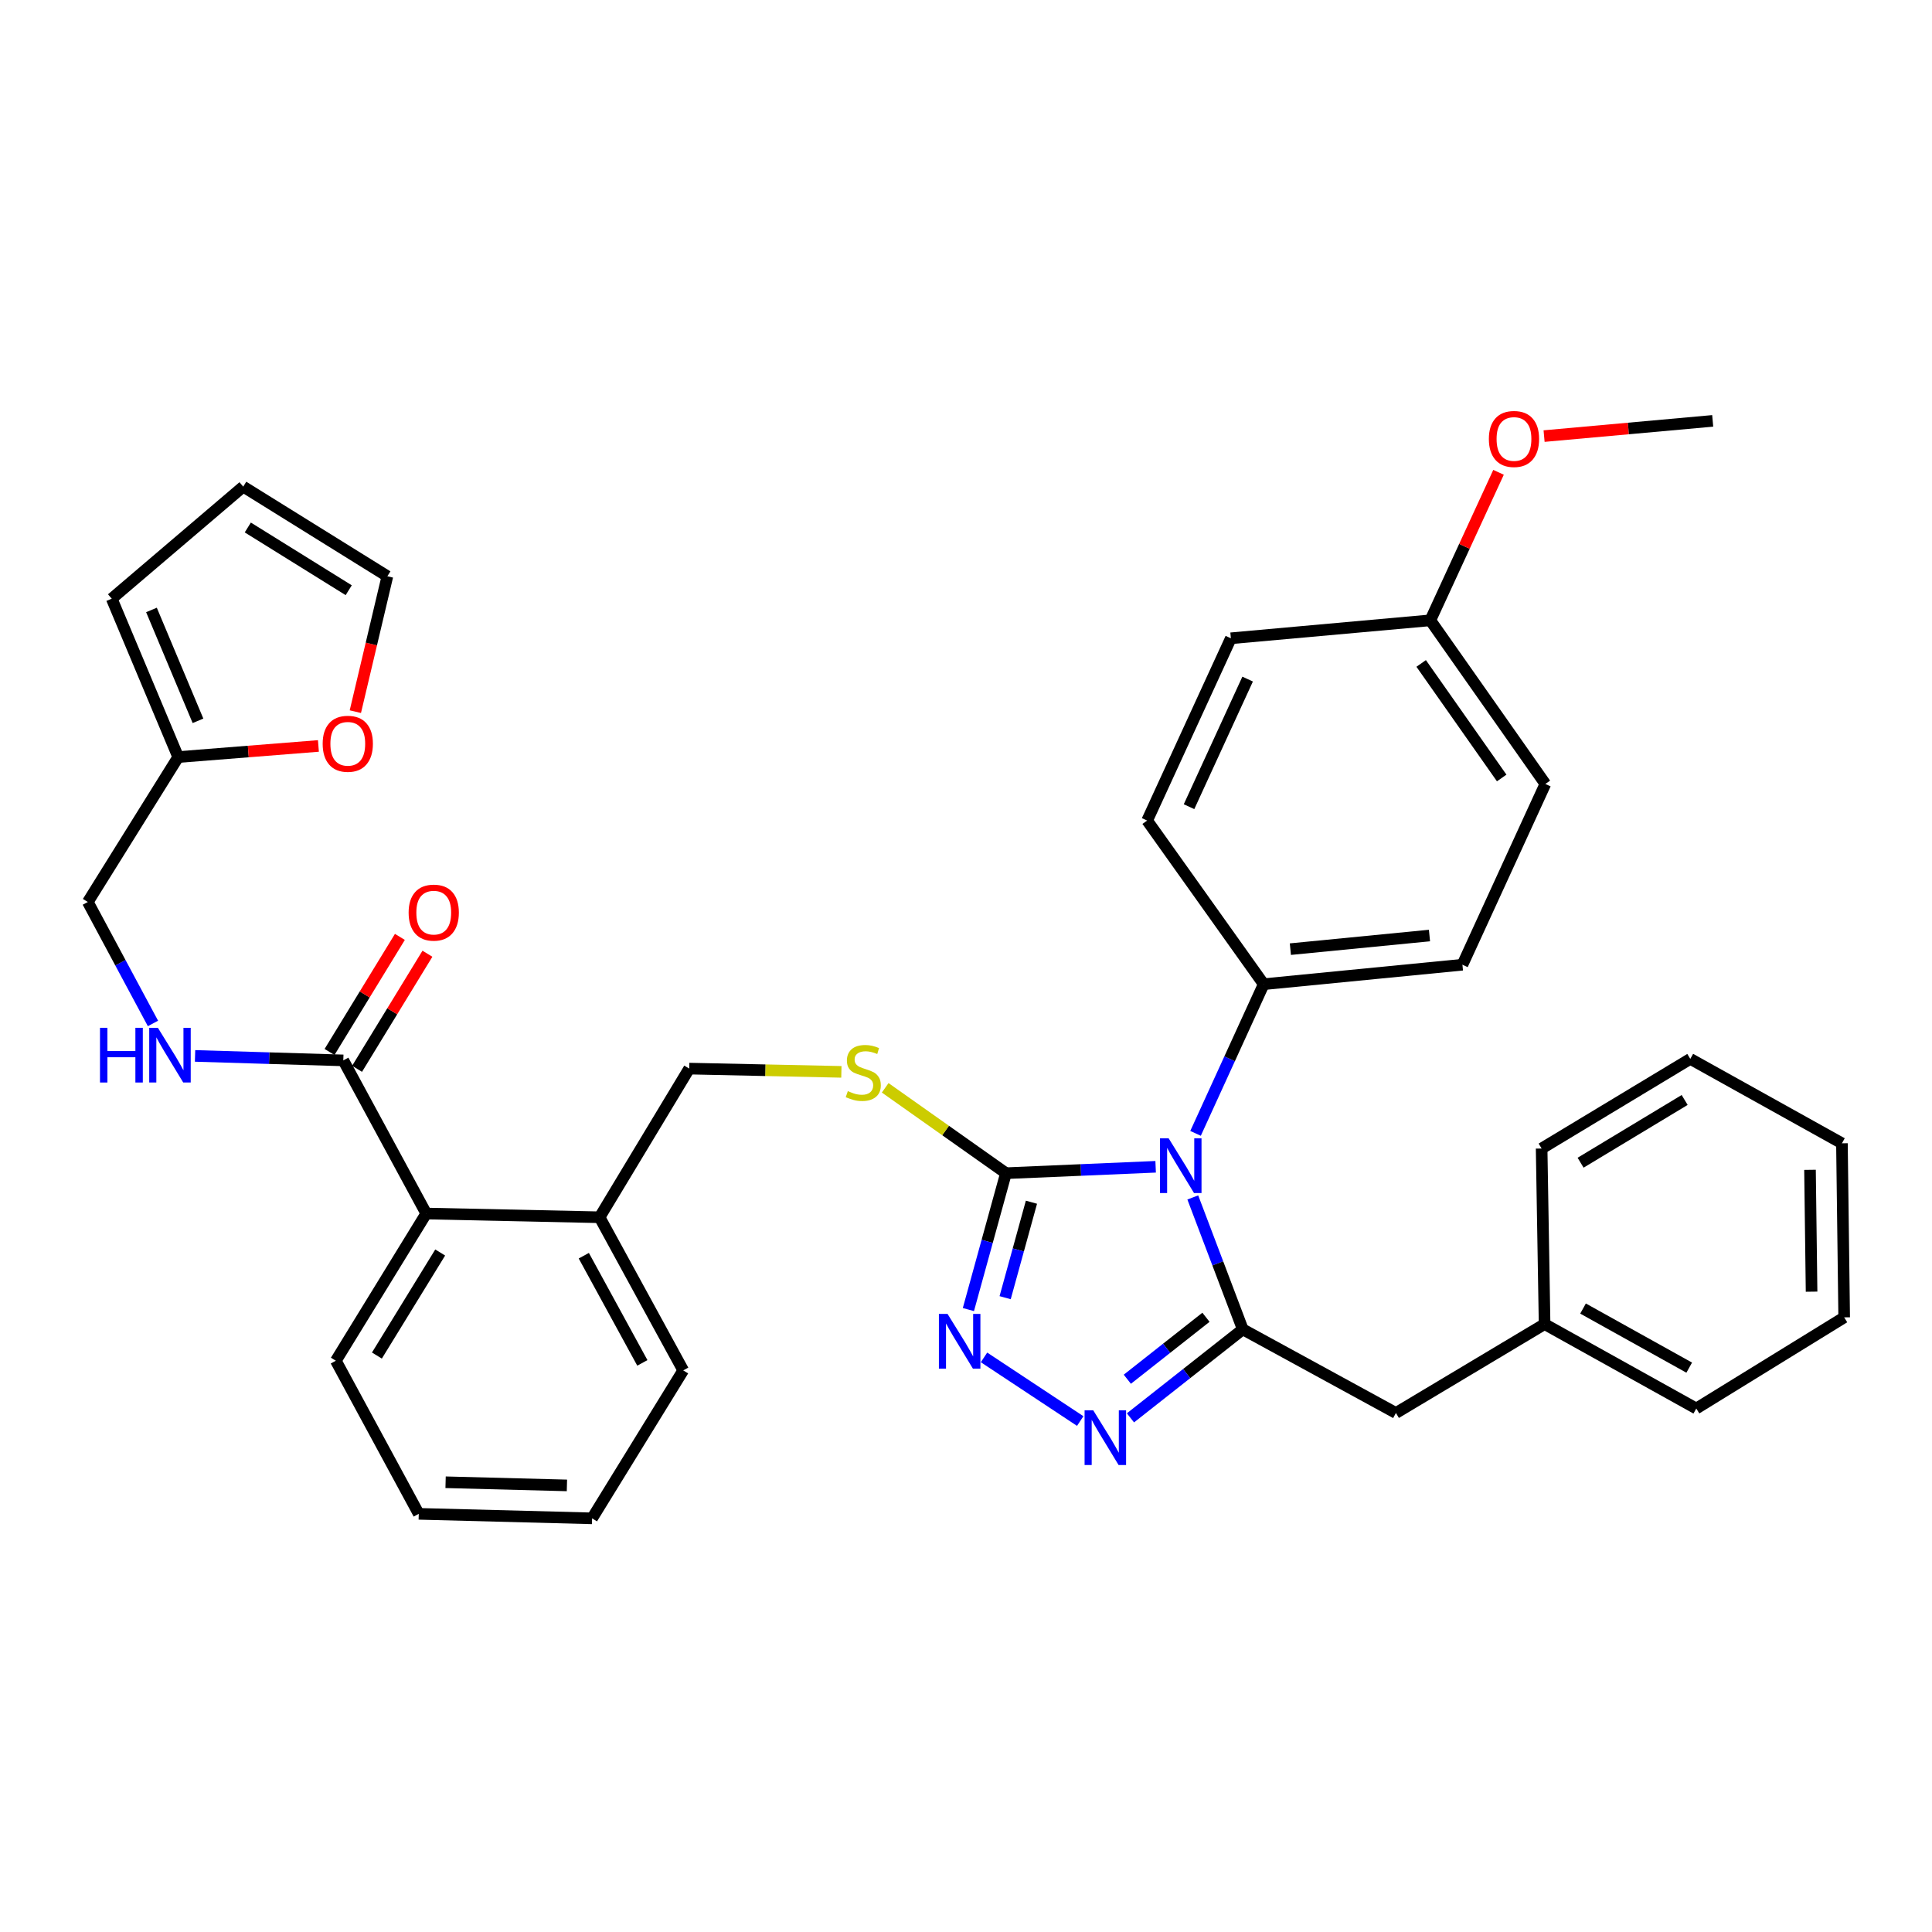 <?xml version='1.0' encoding='iso-8859-1'?>
<svg version='1.1' baseProfile='full'
              xmlns='http://www.w3.org/2000/svg'
                      xmlns:rdkit='http://www.rdkit.org/xml'
                      xmlns:xlink='http://www.w3.org/1999/xlink'
                  xml:space='preserve'
width='1000px' height='1000px' viewBox='0 0 1000 1000'>
<!-- END OF HEADER -->
<rect style='opacity:1.0;fill:#FFFFFF;stroke:none' width='1000' height='1000' x='0' y='0'> </rect>
<path class='bond-0' d='M 617.388,619.795 L 630.327,653.93' style='fill:none;fill-rule:evenodd;stroke:#0000FF;stroke-width:6px;stroke-linecap:butt;stroke-linejoin:miter;stroke-opacity:1' />
<path class='bond-0' d='M 630.327,653.93 L 643.265,688.066' style='fill:none;fill-rule:evenodd;stroke:#000000;stroke-width:6px;stroke-linecap:butt;stroke-linejoin:miter;stroke-opacity:1' />
<path class='bond-1' d='M 598.159,603.927 L 559.423,605.584' style='fill:none;fill-rule:evenodd;stroke:#0000FF;stroke-width:6px;stroke-linecap:butt;stroke-linejoin:miter;stroke-opacity:1' />
<path class='bond-1' d='M 559.423,605.584 L 520.686,607.241' style='fill:none;fill-rule:evenodd;stroke:#000000;stroke-width:6px;stroke-linecap:butt;stroke-linejoin:miter;stroke-opacity:1' />
<path class='bond-6' d='M 618.813,586.628 L 636.454,548.021' style='fill:none;fill-rule:evenodd;stroke:#0000FF;stroke-width:6px;stroke-linecap:butt;stroke-linejoin:miter;stroke-opacity:1' />
<path class='bond-6' d='M 636.454,548.021 L 654.095,509.414' style='fill:none;fill-rule:evenodd;stroke:#000000;stroke-width:6px;stroke-linecap:butt;stroke-linejoin:miter;stroke-opacity:1' />
<path class='bond-2' d='M 643.265,688.066 L 614.194,710.974' style='fill:none;fill-rule:evenodd;stroke:#000000;stroke-width:6px;stroke-linecap:butt;stroke-linejoin:miter;stroke-opacity:1' />
<path class='bond-2' d='M 614.194,710.974 L 585.124,733.882' style='fill:none;fill-rule:evenodd;stroke:#0000FF;stroke-width:6px;stroke-linecap:butt;stroke-linejoin:miter;stroke-opacity:1' />
<path class='bond-2' d='M 624.204,681.817 L 603.855,697.853' style='fill:none;fill-rule:evenodd;stroke:#000000;stroke-width:6px;stroke-linecap:butt;stroke-linejoin:miter;stroke-opacity:1' />
<path class='bond-2' d='M 603.855,697.853 L 583.506,713.889' style='fill:none;fill-rule:evenodd;stroke:#0000FF;stroke-width:6px;stroke-linecap:butt;stroke-linejoin:miter;stroke-opacity:1' />
<path class='bond-9' d='M 643.265,688.066 L 722.53,731.36' style='fill:none;fill-rule:evenodd;stroke:#000000;stroke-width:6px;stroke-linecap:butt;stroke-linejoin:miter;stroke-opacity:1' />
<path class='bond-3' d='M 520.686,607.241 L 510.962,642.536' style='fill:none;fill-rule:evenodd;stroke:#000000;stroke-width:6px;stroke-linecap:butt;stroke-linejoin:miter;stroke-opacity:1' />
<path class='bond-3' d='M 510.962,642.536 L 501.238,677.83' style='fill:none;fill-rule:evenodd;stroke:#0000FF;stroke-width:6px;stroke-linecap:butt;stroke-linejoin:miter;stroke-opacity:1' />
<path class='bond-3' d='M 533.874,622.266 L 527.067,646.973' style='fill:none;fill-rule:evenodd;stroke:#000000;stroke-width:6px;stroke-linecap:butt;stroke-linejoin:miter;stroke-opacity:1' />
<path class='bond-3' d='M 527.067,646.973 L 520.26,671.679' style='fill:none;fill-rule:evenodd;stroke:#0000FF;stroke-width:6px;stroke-linecap:butt;stroke-linejoin:miter;stroke-opacity:1' />
<path class='bond-5' d='M 520.686,607.241 L 489.429,585.147' style='fill:none;fill-rule:evenodd;stroke:#000000;stroke-width:6px;stroke-linecap:butt;stroke-linejoin:miter;stroke-opacity:1' />
<path class='bond-5' d='M 489.429,585.147 L 458.172,563.054' style='fill:none;fill-rule:evenodd;stroke:#CCCC00;stroke-width:6px;stroke-linecap:butt;stroke-linejoin:miter;stroke-opacity:1' />
<path class='bond-36' d='M 559.119,735.53 L 509.325,702.589' style='fill:none;fill-rule:evenodd;stroke:#0000FF;stroke-width:6px;stroke-linecap:butt;stroke-linejoin:miter;stroke-opacity:1' />
<path class='bond-4' d='M 177.694,548.856 L 220.626,628.122' style='fill:none;fill-rule:evenodd;stroke:#000000;stroke-width:6px;stroke-linecap:butt;stroke-linejoin:miter;stroke-opacity:1' />
<path class='bond-8' d='M 177.694,548.856 L 139.328,547.698' style='fill:none;fill-rule:evenodd;stroke:#000000;stroke-width:6px;stroke-linecap:butt;stroke-linejoin:miter;stroke-opacity:1' />
<path class='bond-8' d='M 139.328,547.698 L 100.962,546.539' style='fill:none;fill-rule:evenodd;stroke:#0000FF;stroke-width:6px;stroke-linecap:butt;stroke-linejoin:miter;stroke-opacity:1' />
<path class='bond-14' d='M 184.82,553.213 L 203.028,523.433' style='fill:none;fill-rule:evenodd;stroke:#000000;stroke-width:6px;stroke-linecap:butt;stroke-linejoin:miter;stroke-opacity:1' />
<path class='bond-14' d='M 203.028,523.433 L 221.236,493.652' style='fill:none;fill-rule:evenodd;stroke:#FF0000;stroke-width:6px;stroke-linecap:butt;stroke-linejoin:miter;stroke-opacity:1' />
<path class='bond-14' d='M 170.568,544.5 L 188.775,514.719' style='fill:none;fill-rule:evenodd;stroke:#000000;stroke-width:6px;stroke-linecap:butt;stroke-linejoin:miter;stroke-opacity:1' />
<path class='bond-14' d='M 188.775,514.719 L 206.983,484.938' style='fill:none;fill-rule:evenodd;stroke:#FF0000;stroke-width:6px;stroke-linecap:butt;stroke-linejoin:miter;stroke-opacity:1' />
<path class='bond-13' d='M 435.498,554.795 L 396.117,553.951' style='fill:none;fill-rule:evenodd;stroke:#CCCC00;stroke-width:6px;stroke-linecap:butt;stroke-linejoin:miter;stroke-opacity:1' />
<path class='bond-13' d='M 396.117,553.951 L 356.735,553.107' style='fill:none;fill-rule:evenodd;stroke:#000000;stroke-width:6px;stroke-linecap:butt;stroke-linejoin:miter;stroke-opacity:1' />
<path class='bond-18' d='M 654.095,509.414 L 756.952,499.344' style='fill:none;fill-rule:evenodd;stroke:#000000;stroke-width:6px;stroke-linecap:butt;stroke-linejoin:miter;stroke-opacity:1' />
<path class='bond-18' d='M 667.896,491.278 L 739.896,484.229' style='fill:none;fill-rule:evenodd;stroke:#000000;stroke-width:6px;stroke-linecap:butt;stroke-linejoin:miter;stroke-opacity:1' />
<path class='bond-19' d='M 654.095,509.414 L 593.762,424.719' style='fill:none;fill-rule:evenodd;stroke:#000000;stroke-width:6px;stroke-linecap:butt;stroke-linejoin:miter;stroke-opacity:1' />
<path class='bond-7' d='M 220.626,628.122 L 310.342,630.053' style='fill:none;fill-rule:evenodd;stroke:#000000;stroke-width:6px;stroke-linecap:butt;stroke-linejoin:miter;stroke-opacity:1' />
<path class='bond-26' d='M 220.626,628.122 L 173.833,704.316' style='fill:none;fill-rule:evenodd;stroke:#000000;stroke-width:6px;stroke-linecap:butt;stroke-linejoin:miter;stroke-opacity:1' />
<path class='bond-26' d='M 227.842,648.293 L 195.087,701.629' style='fill:none;fill-rule:evenodd;stroke:#000000;stroke-width:6px;stroke-linecap:butt;stroke-linejoin:miter;stroke-opacity:1' />
<path class='bond-20' d='M 79.176,529.738 L 62.315,498.305' style='fill:none;fill-rule:evenodd;stroke:#0000FF;stroke-width:6px;stroke-linecap:butt;stroke-linejoin:miter;stroke-opacity:1' />
<path class='bond-20' d='M 62.315,498.305 L 45.455,466.872' style='fill:none;fill-rule:evenodd;stroke:#000000;stroke-width:6px;stroke-linecap:butt;stroke-linejoin:miter;stroke-opacity:1' />
<path class='bond-22' d='M 722.53,731.36 L 799.476,685.346' style='fill:none;fill-rule:evenodd;stroke:#000000;stroke-width:6px;stroke-linecap:butt;stroke-linejoin:miter;stroke-opacity:1' />
<path class='bond-10' d='M 92.238,391.857 L 45.455,466.872' style='fill:none;fill-rule:evenodd;stroke:#000000;stroke-width:6px;stroke-linecap:butt;stroke-linejoin:miter;stroke-opacity:1' />
<path class='bond-11' d='M 92.238,391.857 L 128.525,388.979' style='fill:none;fill-rule:evenodd;stroke:#000000;stroke-width:6px;stroke-linecap:butt;stroke-linejoin:miter;stroke-opacity:1' />
<path class='bond-11' d='M 128.525,388.979 L 164.813,386.101' style='fill:none;fill-rule:evenodd;stroke:#FF0000;stroke-width:6px;stroke-linecap:butt;stroke-linejoin:miter;stroke-opacity:1' />
<path class='bond-15' d='M 92.238,391.857 L 57.835,309.881' style='fill:none;fill-rule:evenodd;stroke:#000000;stroke-width:6px;stroke-linecap:butt;stroke-linejoin:miter;stroke-opacity:1' />
<path class='bond-15' d='M 102.481,373.096 L 78.399,315.713' style='fill:none;fill-rule:evenodd;stroke:#000000;stroke-width:6px;stroke-linecap:butt;stroke-linejoin:miter;stroke-opacity:1' />
<path class='bond-16' d='M 183.928,368.351 L 192.217,333.311' style='fill:none;fill-rule:evenodd;stroke:#FF0000;stroke-width:6px;stroke-linecap:butt;stroke-linejoin:miter;stroke-opacity:1' />
<path class='bond-16' d='M 192.217,333.311 L 200.506,298.271' style='fill:none;fill-rule:evenodd;stroke:#000000;stroke-width:6px;stroke-linecap:butt;stroke-linejoin:miter;stroke-opacity:1' />
<path class='bond-12' d='M 310.342,630.053 L 356.735,553.107' style='fill:none;fill-rule:evenodd;stroke:#000000;stroke-width:6px;stroke-linecap:butt;stroke-linejoin:miter;stroke-opacity:1' />
<path class='bond-27' d='M 310.342,630.053 L 353.636,709.309' style='fill:none;fill-rule:evenodd;stroke:#000000;stroke-width:6px;stroke-linecap:butt;stroke-linejoin:miter;stroke-opacity:1' />
<path class='bond-27' d='M 302.175,649.949 L 332.481,705.429' style='fill:none;fill-rule:evenodd;stroke:#000000;stroke-width:6px;stroke-linecap:butt;stroke-linejoin:miter;stroke-opacity:1' />
<path class='bond-17' d='M 57.835,309.881 L 125.89,251.877' style='fill:none;fill-rule:evenodd;stroke:#000000;stroke-width:6px;stroke-linecap:butt;stroke-linejoin:miter;stroke-opacity:1' />
<path class='bond-40' d='M 200.506,298.271 L 125.89,251.877' style='fill:none;fill-rule:evenodd;stroke:#000000;stroke-width:6px;stroke-linecap:butt;stroke-linejoin:miter;stroke-opacity:1' />
<path class='bond-40' d='M 180.493,305.498 L 128.261,273.023' style='fill:none;fill-rule:evenodd;stroke:#000000;stroke-width:6px;stroke-linecap:butt;stroke-linejoin:miter;stroke-opacity:1' />
<path class='bond-24' d='M 756.952,499.344 L 799.875,405.777' style='fill:none;fill-rule:evenodd;stroke:#000000;stroke-width:6px;stroke-linecap:butt;stroke-linejoin:miter;stroke-opacity:1' />
<path class='bond-23' d='M 593.762,424.719 L 637.093,330.372' style='fill:none;fill-rule:evenodd;stroke:#000000;stroke-width:6px;stroke-linecap:butt;stroke-linejoin:miter;stroke-opacity:1' />
<path class='bond-23' d='M 615.442,417.539 L 645.774,351.497' style='fill:none;fill-rule:evenodd;stroke:#000000;stroke-width:6px;stroke-linecap:butt;stroke-linejoin:miter;stroke-opacity:1' />
<path class='bond-21' d='M 740.331,321.083 L 799.875,405.777' style='fill:none;fill-rule:evenodd;stroke:#000000;stroke-width:6px;stroke-linecap:butt;stroke-linejoin:miter;stroke-opacity:1' />
<path class='bond-21' d='M 735.596,343.394 L 777.277,402.681' style='fill:none;fill-rule:evenodd;stroke:#000000;stroke-width:6px;stroke-linecap:butt;stroke-linejoin:miter;stroke-opacity:1' />
<path class='bond-25' d='M 740.331,321.083 L 757.985,282.777' style='fill:none;fill-rule:evenodd;stroke:#000000;stroke-width:6px;stroke-linecap:butt;stroke-linejoin:miter;stroke-opacity:1' />
<path class='bond-25' d='M 757.985,282.777 L 775.639,244.472' style='fill:none;fill-rule:evenodd;stroke:#FF0000;stroke-width:6px;stroke-linecap:butt;stroke-linejoin:miter;stroke-opacity:1' />
<path class='bond-37' d='M 740.331,321.083 L 637.093,330.372' style='fill:none;fill-rule:evenodd;stroke:#000000;stroke-width:6px;stroke-linecap:butt;stroke-linejoin:miter;stroke-opacity:1' />
<path class='bond-28' d='M 799.476,685.346 L 877.99,729.039' style='fill:none;fill-rule:evenodd;stroke:#000000;stroke-width:6px;stroke-linecap:butt;stroke-linejoin:miter;stroke-opacity:1' />
<path class='bond-28' d='M 819.376,677.303 L 874.336,707.888' style='fill:none;fill-rule:evenodd;stroke:#000000;stroke-width:6px;stroke-linecap:butt;stroke-linejoin:miter;stroke-opacity:1' />
<path class='bond-29' d='M 799.476,685.346 L 797.945,594.471' style='fill:none;fill-rule:evenodd;stroke:#000000;stroke-width:6px;stroke-linecap:butt;stroke-linejoin:miter;stroke-opacity:1' />
<path class='bond-30' d='M 799.216,225.72 L 842.853,221.783' style='fill:none;fill-rule:evenodd;stroke:#FF0000;stroke-width:6px;stroke-linecap:butt;stroke-linejoin:miter;stroke-opacity:1' />
<path class='bond-30' d='M 842.853,221.783 L 886.491,217.845' style='fill:none;fill-rule:evenodd;stroke:#000000;stroke-width:6px;stroke-linecap:butt;stroke-linejoin:miter;stroke-opacity:1' />
<path class='bond-31' d='M 173.833,704.316 L 216.747,783.563' style='fill:none;fill-rule:evenodd;stroke:#000000;stroke-width:6px;stroke-linecap:butt;stroke-linejoin:miter;stroke-opacity:1' />
<path class='bond-32' d='M 353.636,709.309 L 306.462,785.892' style='fill:none;fill-rule:evenodd;stroke:#000000;stroke-width:6px;stroke-linecap:butt;stroke-linejoin:miter;stroke-opacity:1' />
<path class='bond-34' d='M 877.99,729.039 L 954.545,681.866' style='fill:none;fill-rule:evenodd;stroke:#000000;stroke-width:6px;stroke-linecap:butt;stroke-linejoin:miter;stroke-opacity:1' />
<path class='bond-33' d='M 797.945,594.471 L 874.89,548.077' style='fill:none;fill-rule:evenodd;stroke:#000000;stroke-width:6px;stroke-linecap:butt;stroke-linejoin:miter;stroke-opacity:1' />
<path class='bond-33' d='M 818.112,601.817 L 871.974,569.342' style='fill:none;fill-rule:evenodd;stroke:#000000;stroke-width:6px;stroke-linecap:butt;stroke-linejoin:miter;stroke-opacity:1' />
<path class='bond-39' d='M 216.747,783.563 L 306.462,785.892' style='fill:none;fill-rule:evenodd;stroke:#000000;stroke-width:6px;stroke-linecap:butt;stroke-linejoin:miter;stroke-opacity:1' />
<path class='bond-39' d='M 230.638,767.213 L 293.439,768.844' style='fill:none;fill-rule:evenodd;stroke:#000000;stroke-width:6px;stroke-linecap:butt;stroke-linejoin:miter;stroke-opacity:1' />
<path class='bond-35' d='M 874.89,548.077 L 953.385,591.77' style='fill:none;fill-rule:evenodd;stroke:#000000;stroke-width:6px;stroke-linecap:butt;stroke-linejoin:miter;stroke-opacity:1' />
<path class='bond-38' d='M 954.545,681.866 L 953.385,591.77' style='fill:none;fill-rule:evenodd;stroke:#000000;stroke-width:6px;stroke-linecap:butt;stroke-linejoin:miter;stroke-opacity:1' />
<path class='bond-38' d='M 937.668,668.567 L 936.856,605.499' style='fill:none;fill-rule:evenodd;stroke:#000000;stroke-width:6px;stroke-linecap:butt;stroke-linejoin:miter;stroke-opacity:1' />
<path  class='atom-0' d='M 604.903 589.211
L 614.183 604.211
Q 615.103 605.691, 616.583 608.371
Q 618.063 611.051, 618.143 611.211
L 618.143 589.211
L 621.903 589.211
L 621.903 617.531
L 618.023 617.531
L 608.063 601.131
Q 606.903 599.211, 605.663 597.011
Q 604.463 594.811, 604.103 594.131
L 604.103 617.531
L 600.423 617.531
L 600.423 589.211
L 604.903 589.211
' fill='#0000FF'/>
<path  class='atom-3' d='M 565.86 729.97
L 575.14 744.97
Q 576.06 746.45, 577.54 749.13
Q 579.02 751.81, 579.1 751.97
L 579.1 729.97
L 582.86 729.97
L 582.86 758.29
L 578.98 758.29
L 569.02 741.89
Q 567.86 739.97, 566.62 737.77
Q 565.42 735.57, 565.06 734.89
L 565.06 758.29
L 561.38 758.29
L 561.38 729.97
L 565.86 729.97
' fill='#0000FF'/>
<path  class='atom-4' d='M 490.455 680.086
L 499.735 695.086
Q 500.655 696.566, 502.135 699.246
Q 503.615 701.926, 503.695 702.086
L 503.695 680.086
L 507.455 680.086
L 507.455 708.406
L 503.575 708.406
L 493.615 692.006
Q 492.455 690.086, 491.215 687.886
Q 490.015 685.686, 489.655 685.006
L 489.655 708.406
L 485.975 708.406
L 485.975 680.086
L 490.455 680.086
' fill='#0000FF'/>
<path  class='atom-6' d='M 438.831 564.757
Q 439.151 564.877, 440.471 565.437
Q 441.791 565.997, 443.231 566.357
Q 444.711 566.677, 446.151 566.677
Q 448.831 566.677, 450.391 565.397
Q 451.951 564.077, 451.951 561.797
Q 451.951 560.237, 451.151 559.277
Q 450.391 558.317, 449.191 557.797
Q 447.991 557.277, 445.991 556.677
Q 443.471 555.917, 441.951 555.197
Q 440.471 554.477, 439.391 552.957
Q 438.351 551.437, 438.351 548.877
Q 438.351 545.317, 440.751 543.117
Q 443.191 540.917, 447.991 540.917
Q 451.271 540.917, 454.991 542.477
L 454.071 545.557
Q 450.671 544.157, 448.111 544.157
Q 445.351 544.157, 443.831 545.317
Q 442.311 546.437, 442.351 548.397
Q 442.351 549.917, 443.111 550.837
Q 443.911 551.757, 445.031 552.277
Q 446.191 552.797, 448.111 553.397
Q 450.671 554.197, 452.191 554.997
Q 453.711 555.797, 454.791 557.437
Q 455.911 559.037, 455.911 561.797
Q 455.911 565.717, 453.271 567.837
Q 450.671 569.917, 446.311 569.917
Q 443.791 569.917, 441.871 569.357
Q 439.991 568.837, 437.751 567.917
L 438.831 564.757
' fill='#CCCC00'/>
<path  class='atom-9' d='M 51.758 531.987
L 55.598 531.987
L 55.598 544.027
L 70.078 544.027
L 70.078 531.987
L 73.918 531.987
L 73.918 560.307
L 70.078 560.307
L 70.078 547.227
L 55.598 547.227
L 55.598 560.307
L 51.758 560.307
L 51.758 531.987
' fill='#0000FF'/>
<path  class='atom-9' d='M 81.718 531.987
L 90.998 546.987
Q 91.918 548.467, 93.398 551.147
Q 94.878 553.827, 94.958 553.987
L 94.958 531.987
L 98.718 531.987
L 98.718 560.307
L 94.838 560.307
L 84.878 543.907
Q 83.718 541.987, 82.478 539.787
Q 81.278 537.587, 80.918 536.907
L 80.918 560.307
L 77.238 560.307
L 77.238 531.987
L 81.718 531.987
' fill='#0000FF'/>
<path  class='atom-12' d='M 167.014 384.976
Q 167.014 378.176, 170.374 374.376
Q 173.734 370.576, 180.014 370.576
Q 186.294 370.576, 189.654 374.376
Q 193.014 378.176, 193.014 384.976
Q 193.014 391.856, 189.614 395.776
Q 186.214 399.656, 180.014 399.656
Q 173.774 399.656, 170.374 395.776
Q 167.014 391.896, 167.014 384.976
M 180.014 396.456
Q 184.334 396.456, 186.654 393.576
Q 189.014 390.656, 189.014 384.976
Q 189.014 379.416, 186.654 376.616
Q 184.334 373.776, 180.014 373.776
Q 175.694 373.776, 173.334 376.576
Q 171.014 379.376, 171.014 384.976
Q 171.014 390.696, 173.334 393.576
Q 175.694 396.456, 180.014 396.456
' fill='#FF0000'/>
<path  class='atom-15' d='M 211.505 472.372
Q 211.505 465.572, 214.865 461.772
Q 218.225 457.972, 224.505 457.972
Q 230.785 457.972, 234.145 461.772
Q 237.505 465.572, 237.505 472.372
Q 237.505 479.252, 234.105 483.172
Q 230.705 487.052, 224.505 487.052
Q 218.265 487.052, 214.865 483.172
Q 211.505 479.292, 211.505 472.372
M 224.505 483.852
Q 228.825 483.852, 231.145 480.972
Q 233.505 478.052, 233.505 472.372
Q 233.505 466.812, 231.145 464.012
Q 228.825 461.172, 224.505 461.172
Q 220.185 461.172, 217.825 463.972
Q 215.505 466.772, 215.505 472.372
Q 215.505 478.092, 217.825 480.972
Q 220.185 483.852, 224.505 483.852
' fill='#FF0000'/>
<path  class='atom-26' d='M 770.634 227.206
Q 770.634 220.406, 773.994 216.606
Q 777.354 212.806, 783.634 212.806
Q 789.914 212.806, 793.274 216.606
Q 796.634 220.406, 796.634 227.206
Q 796.634 234.086, 793.234 238.006
Q 789.834 241.886, 783.634 241.886
Q 777.394 241.886, 773.994 238.006
Q 770.634 234.126, 770.634 227.206
M 783.634 238.686
Q 787.954 238.686, 790.274 235.806
Q 792.634 232.886, 792.634 227.206
Q 792.634 221.646, 790.274 218.846
Q 787.954 216.006, 783.634 216.006
Q 779.314 216.006, 776.954 218.806
Q 774.634 221.606, 774.634 227.206
Q 774.634 232.926, 776.954 235.806
Q 779.314 238.686, 783.634 238.686
' fill='#FF0000'/>
</svg>
